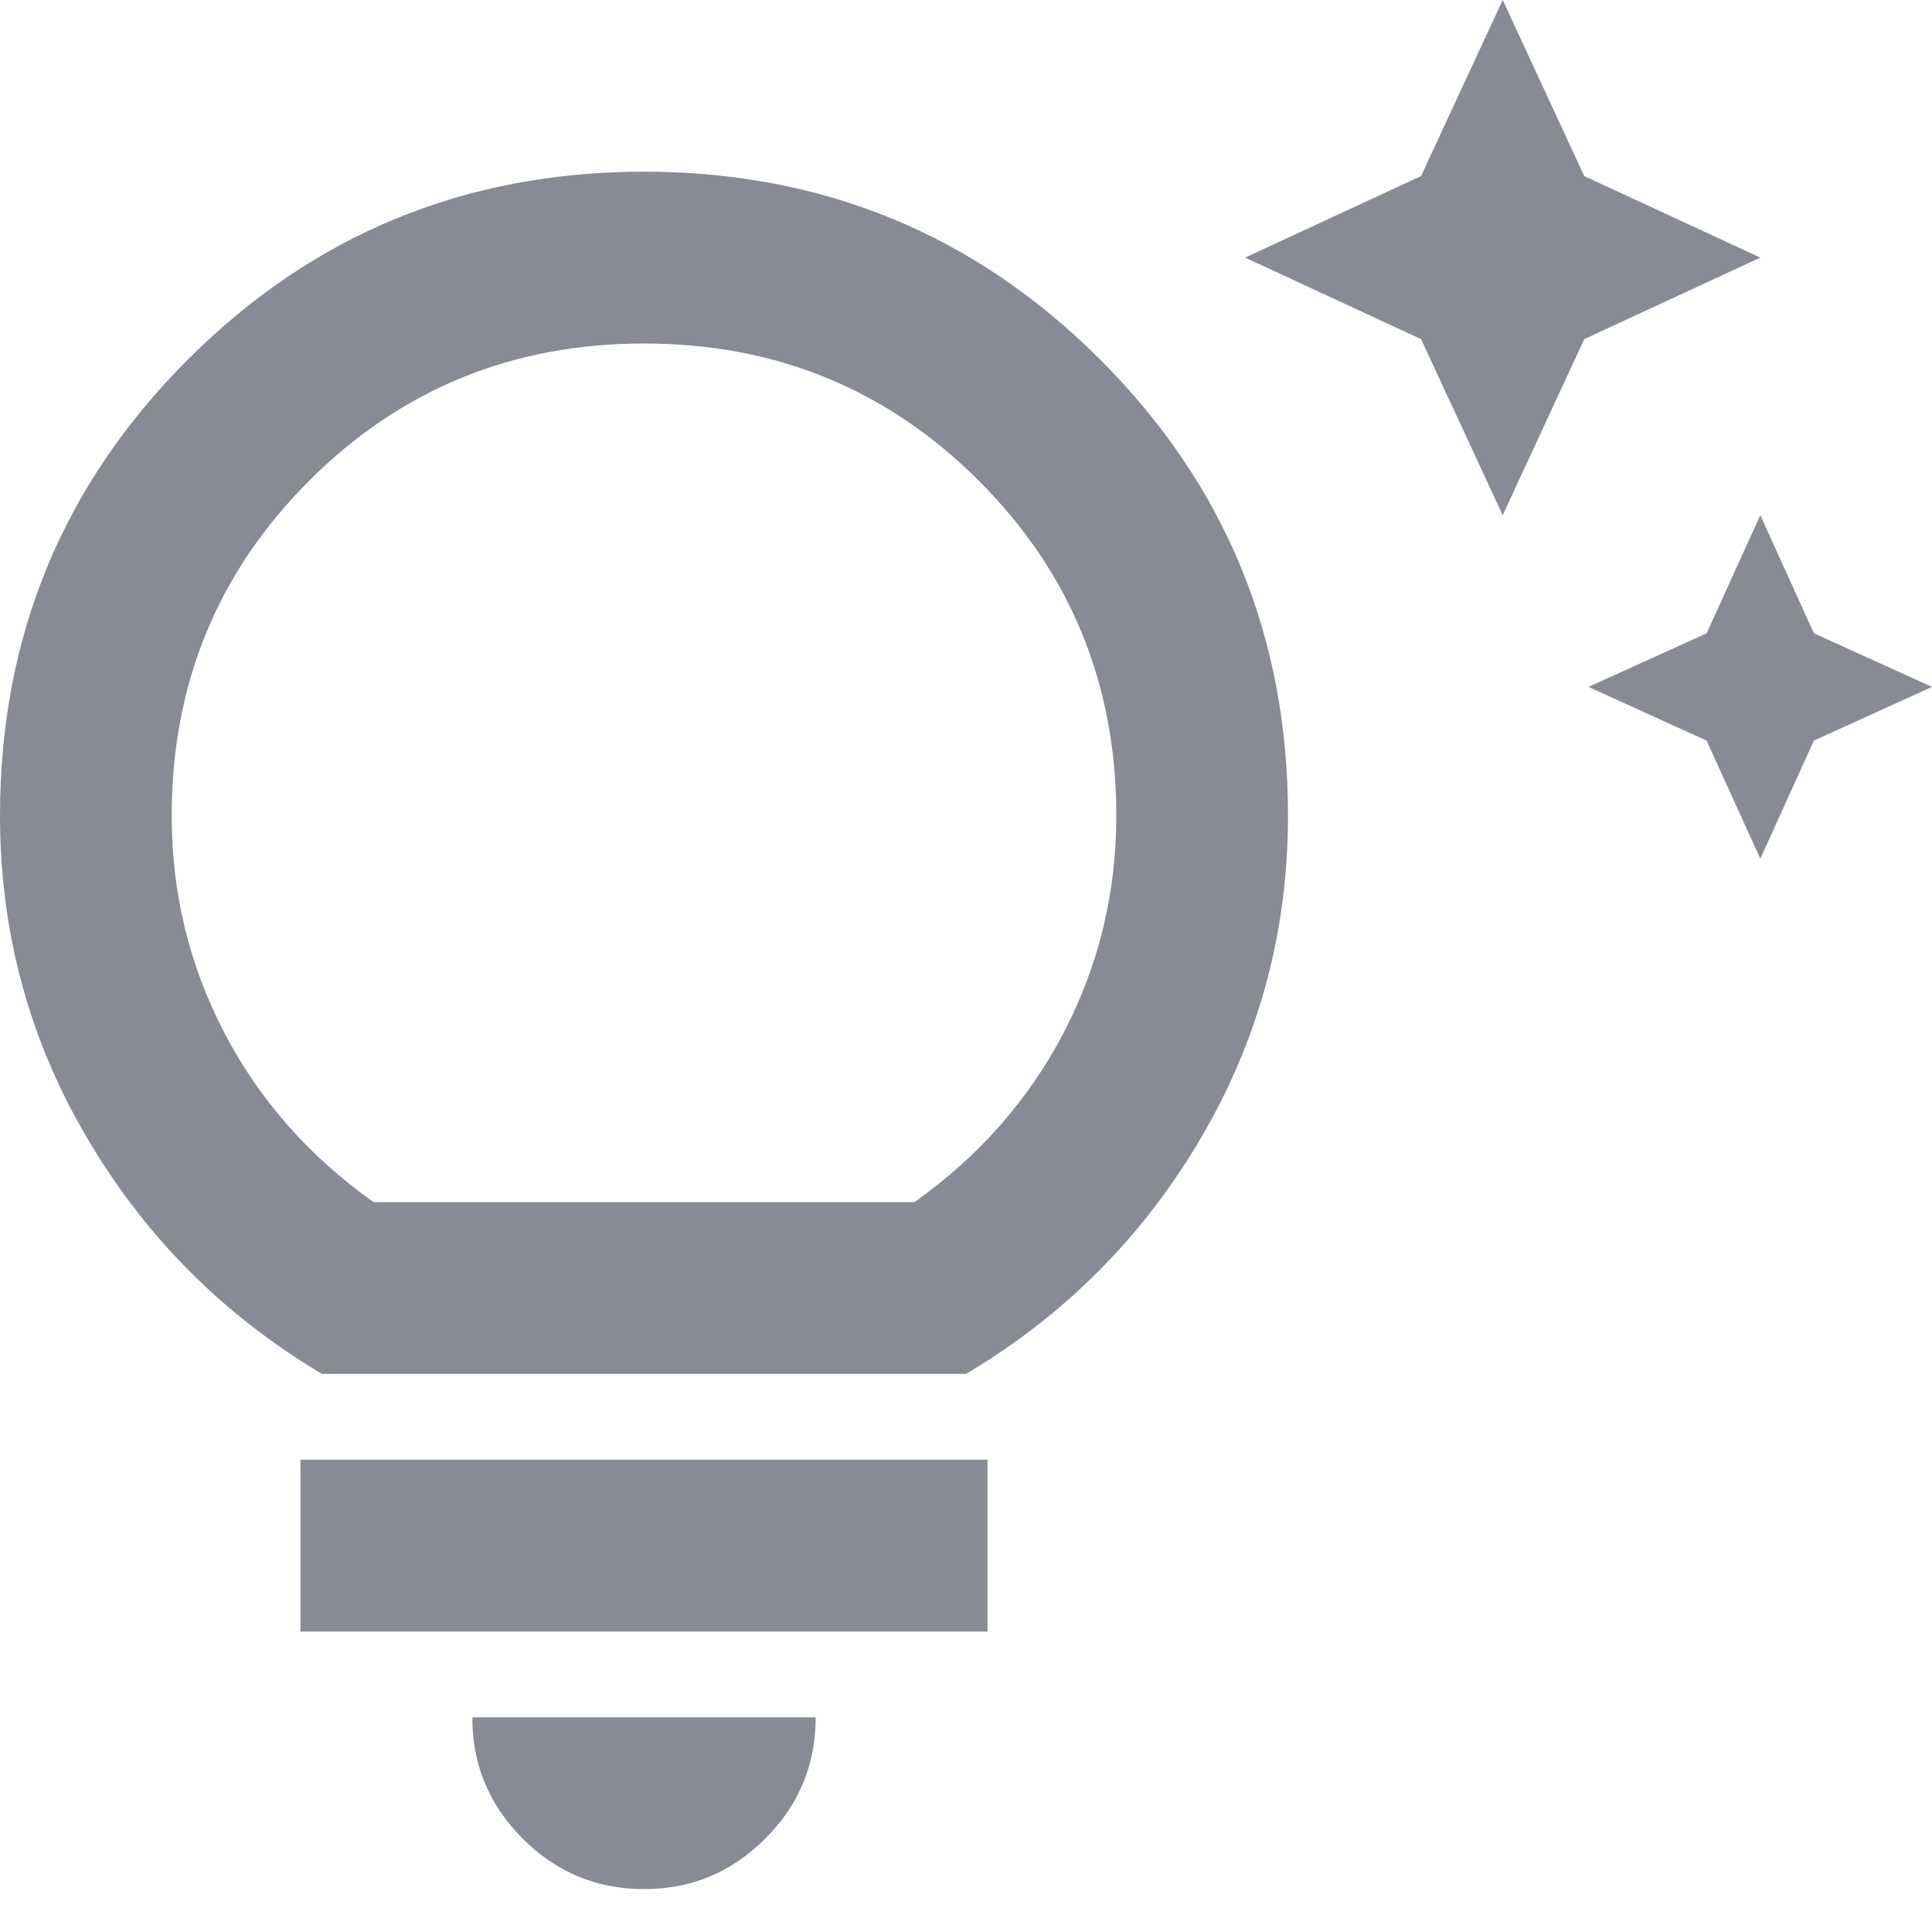 <svg width="15" height="15" viewBox="0 0 15 15" fill="none" xmlns="http://www.w3.org/2000/svg">
<path d="M13.667 6.667L13.25 5.75L12.333 5.333L13.25 4.917L13.667 4L14.083 4.917L15 5.333L14.083 5.75L13.667 6.667ZM11.667 4L11.033 2.633L9.667 2L11.033 1.367L11.667 0L12.3 1.367L13.667 2L12.3 2.633L11.667 4ZM5 14.667C4.633 14.667 4.319 14.536 4.058 14.275C3.797 14.013 3.666 13.7 3.667 13.333H6.333C6.333 13.7 6.203 14.014 5.941 14.275C5.68 14.537 5.366 14.667 5 14.667ZM2.333 12.667V11.333H7.667V12.667H2.333ZM2.5 10.667C1.733 10.211 1.125 9.6 0.675 8.833C0.224 8.067 -0 7.233 6.57462e-07 6.333C6.57462e-07 4.944 0.486 3.764 1.459 2.791C2.431 1.819 3.612 1.333 5 1.333C6.389 1.333 7.57 1.82 8.542 2.792C9.514 3.764 10 4.945 10 6.333C10 7.233 9.775 8.067 9.325 8.833C8.876 9.6 8.267 10.211 7.5 10.667H2.5ZM2.9 9.333H7.1C7.6 8.978 7.986 8.539 8.259 8.017C8.531 7.494 8.667 6.933 8.667 6.333C8.667 5.311 8.311 4.444 7.6 3.733C6.889 3.022 6.022 2.667 5 2.667C3.978 2.667 3.111 3.022 2.4 3.733C1.689 4.444 1.333 5.311 1.333 6.333C1.333 6.933 1.469 7.494 1.741 8.017C2.013 8.539 2.4 8.978 2.9 9.333Z" fill="#888A95"/>
</svg>
